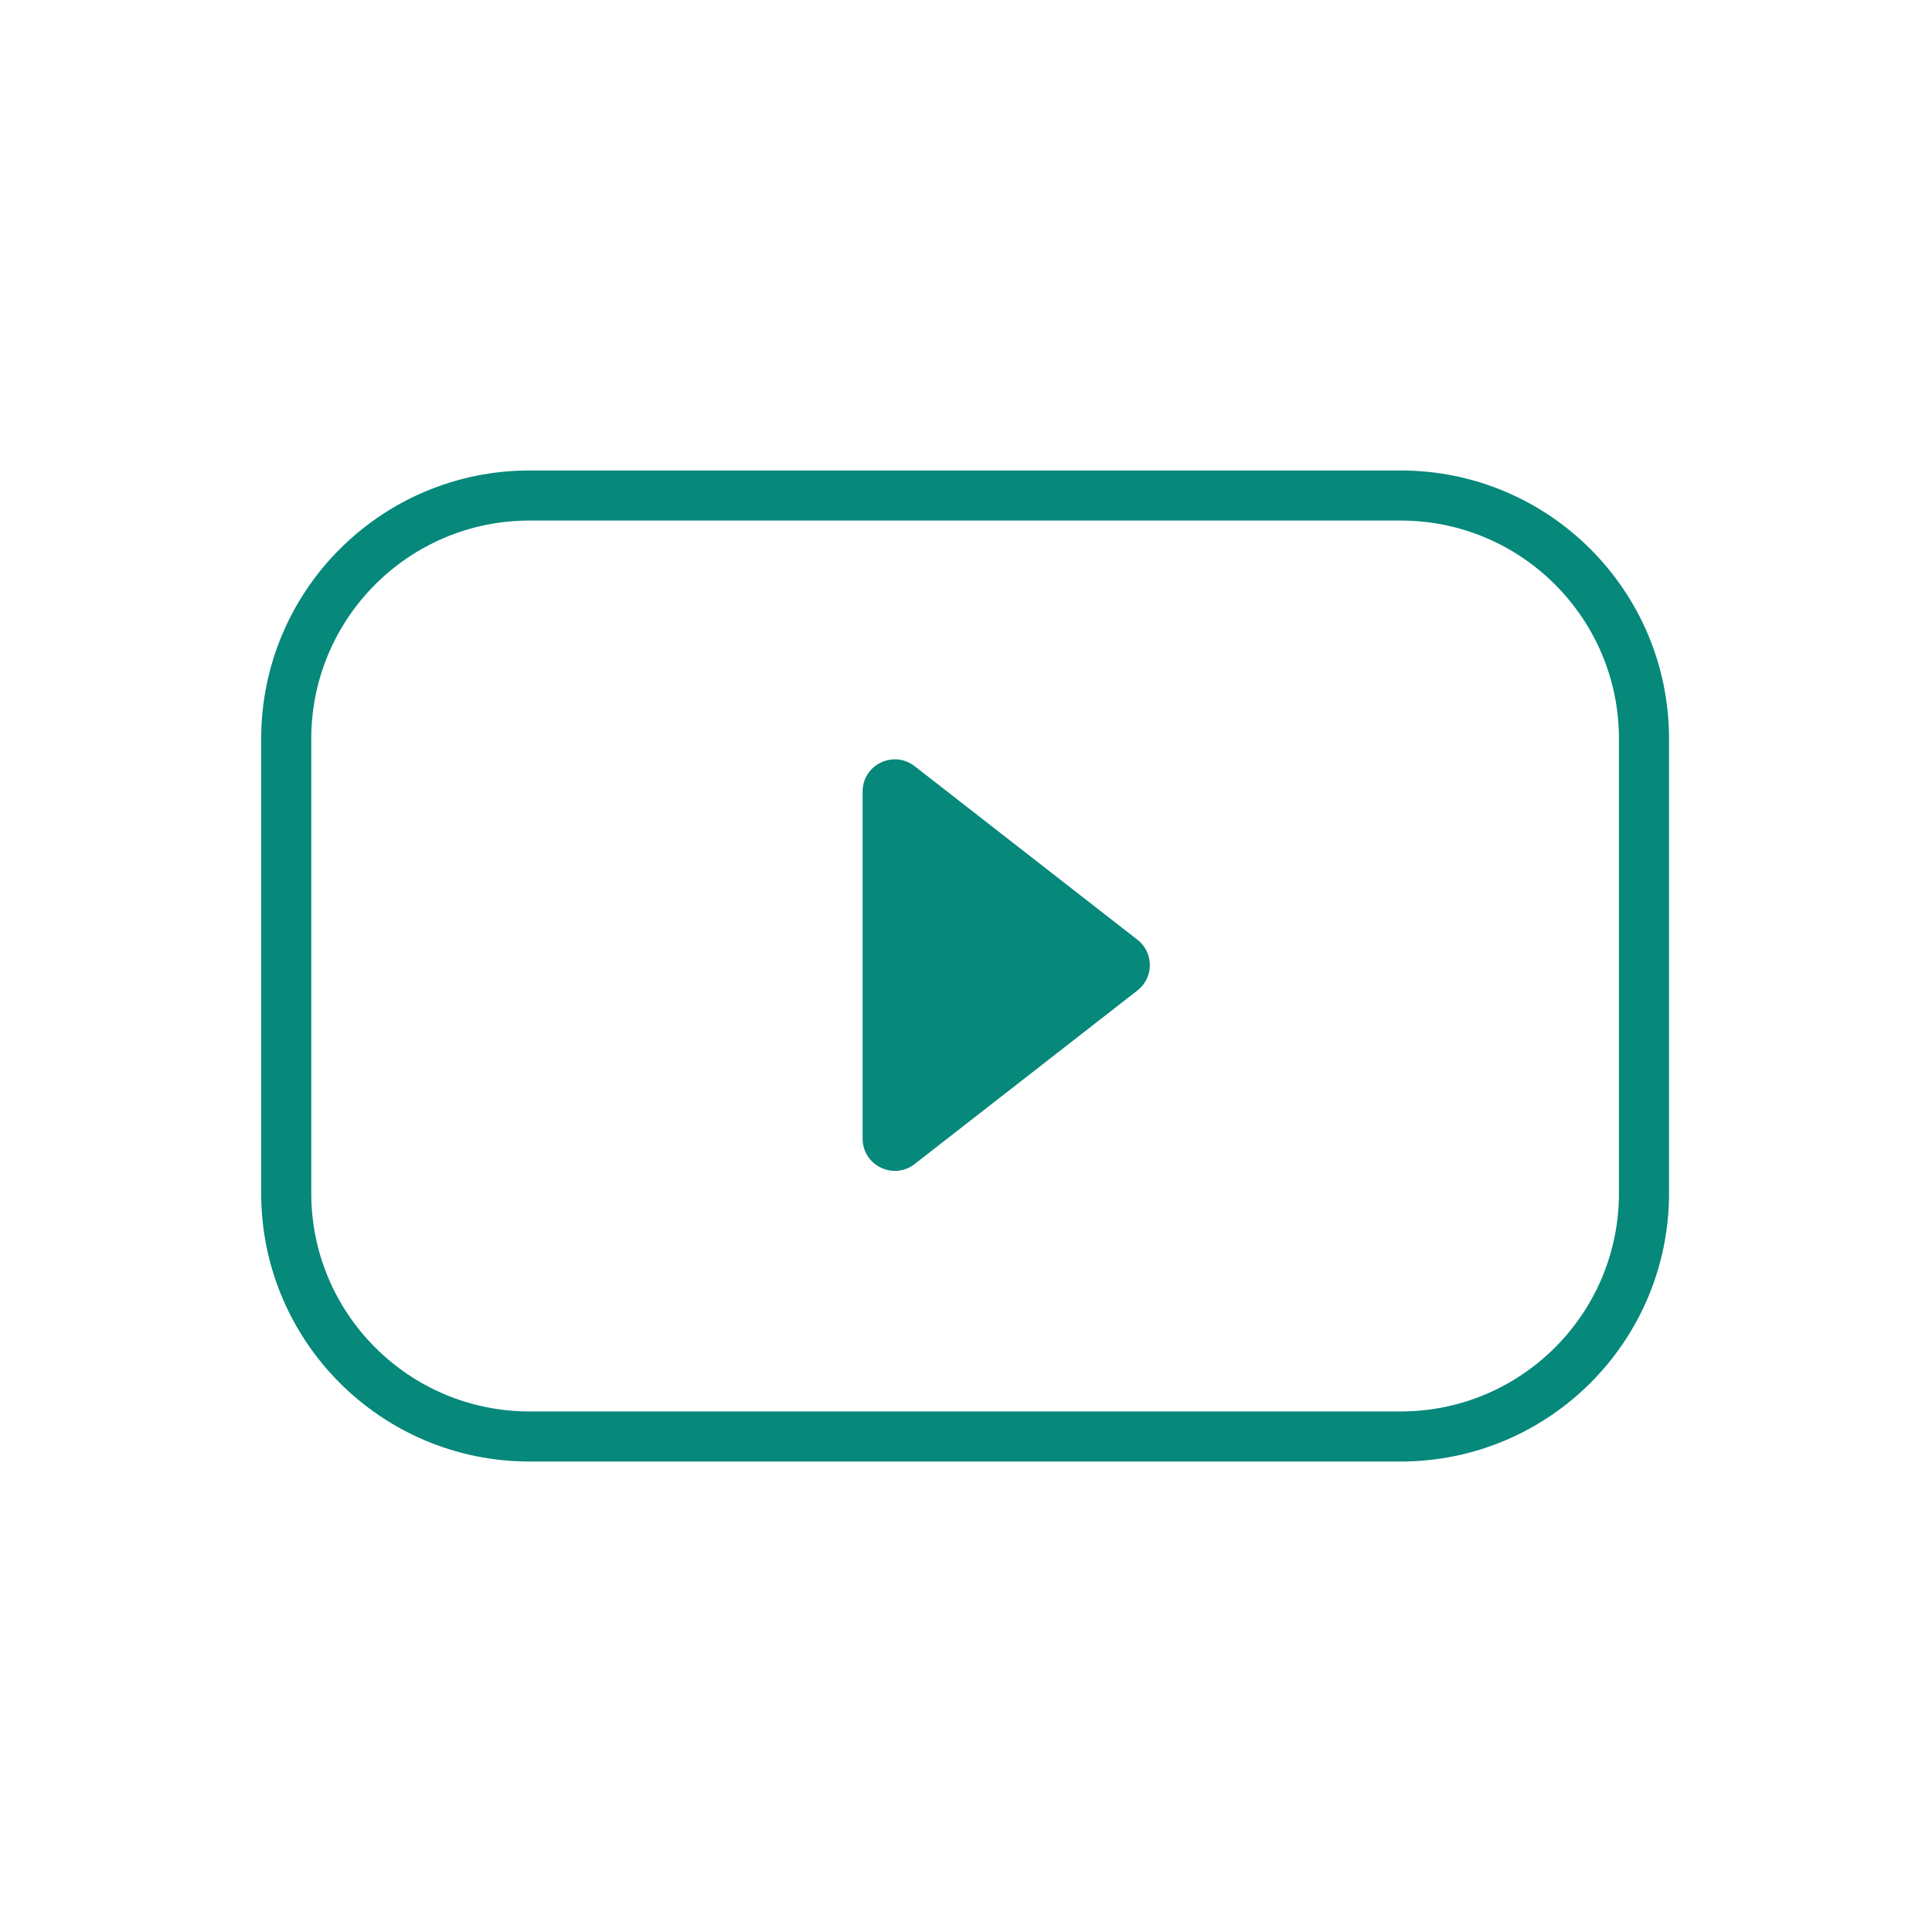 <?xml version="1.0" encoding="UTF-8"?> <svg xmlns="http://www.w3.org/2000/svg" xmlns:xlink="http://www.w3.org/1999/xlink" version="1.1" id="Слой_1" x="0px" y="0px" viewBox="0 0 1080 1080" style="enable-background:new 0 0 1080 1080;" xml:space="preserve"> <style type="text/css"> .st0{fill:none;stroke:#06887B;stroke-width:28;} .st1{fill:#06887B;} </style> <path class="st0" d="M296,277h487c75.1,0,136,60.9,136,136v254c0,75.1-60.9,136-136,136H296c-75.1,0-136-60.9-136-136V413 C160,337.9,220.9,277,296,277z"></path> <path class="st1" d="M635.8,525.3c9.3,7.2,9.3,21.2,0,28.4l-124.5,97c-11.8,9.2-29.1,0.8-29.1-14.2V442.5c0-15,17.2-23.4,29.1-14.2 L635.8,525.3z"></path> </svg> 